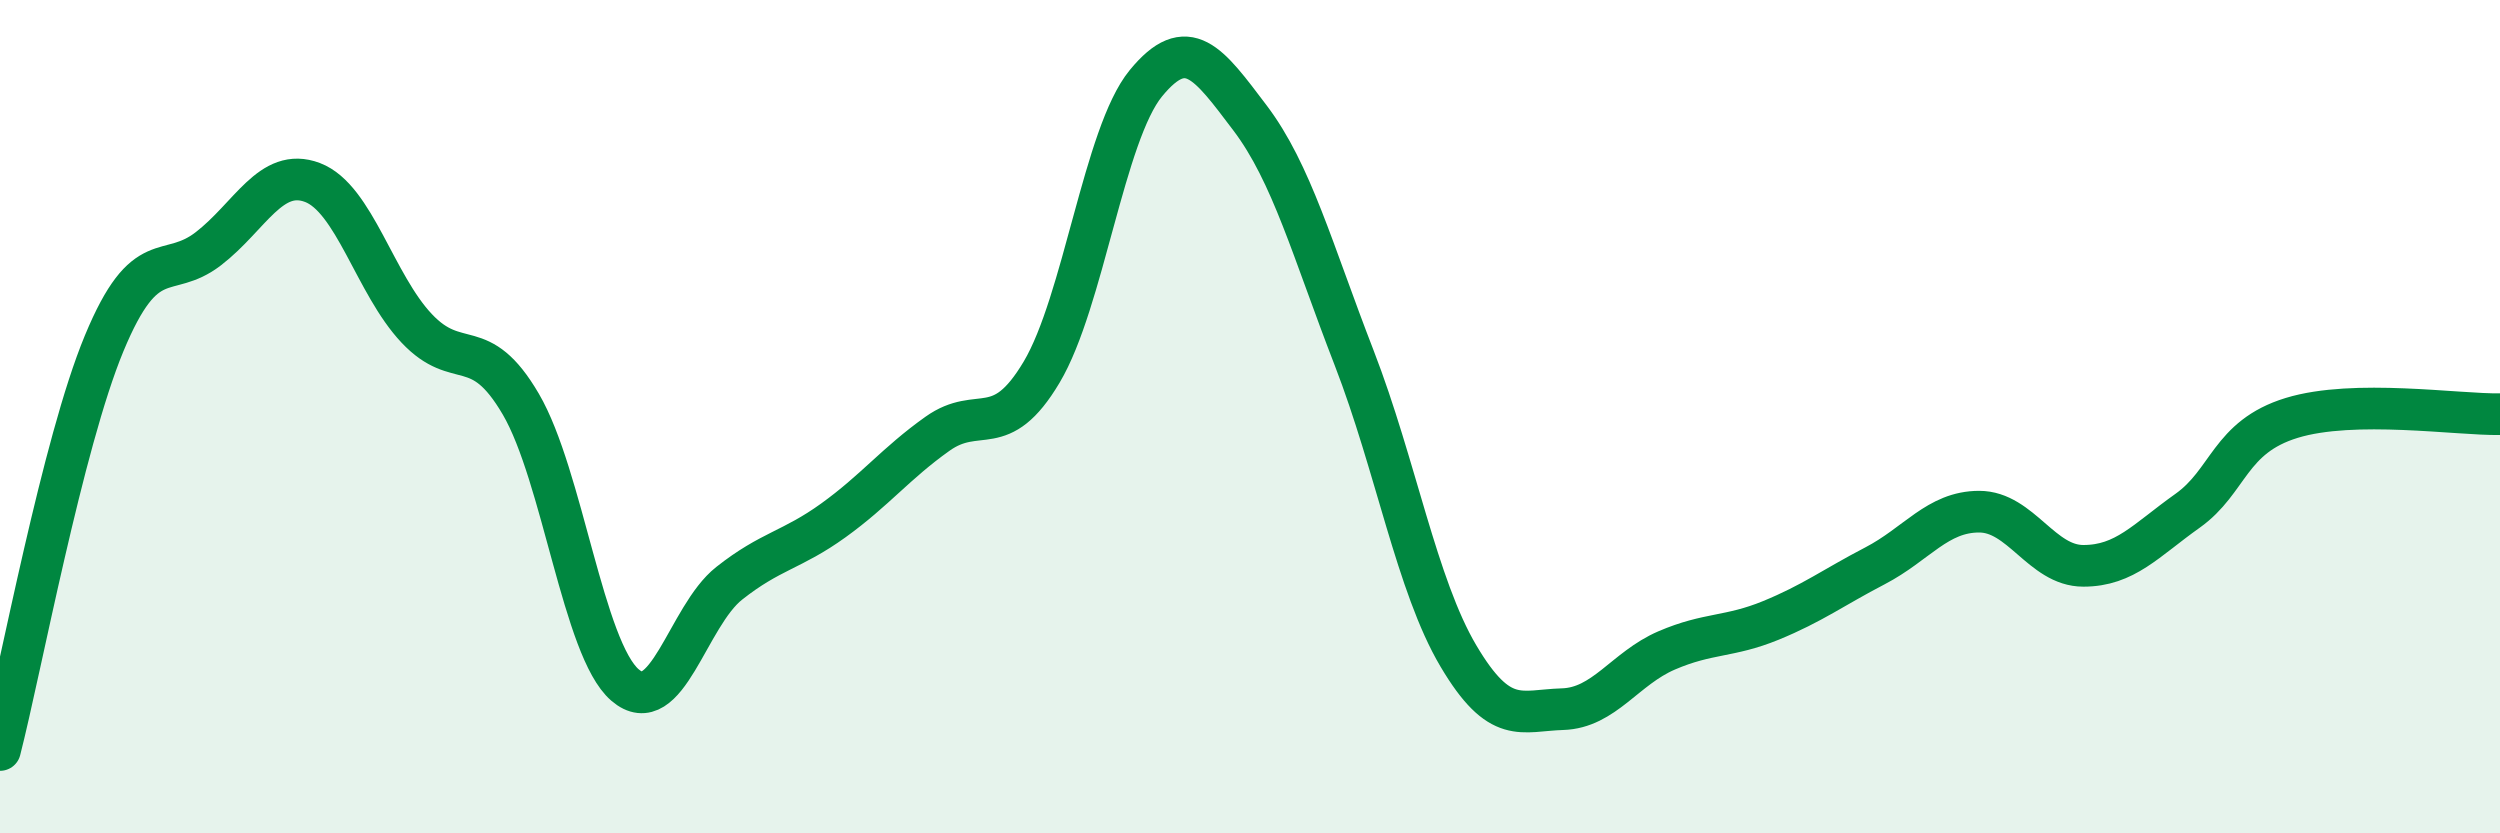 
    <svg width="60" height="20" viewBox="0 0 60 20" xmlns="http://www.w3.org/2000/svg">
      <path
        d="M 0,18 C 0.5,16.05 1.5,10.65 2.5,8.24 C 3.5,5.83 4,6.74 5,5.97 C 6,5.2 6.5,4 7.5,4.38 C 8.5,4.76 9,6.82 10,7.88 C 11,8.94 11.5,7.99 12.5,9.7 C 13.5,11.41 14,15.58 15,16.44 C 16,17.3 16.5,14.79 17.5,14 C 18.5,13.21 19,13.21 20,12.49 C 21,11.77 21.5,11.12 22.5,10.41 C 23.5,9.7 24,10.61 25,8.93 C 26,7.25 26.5,3.22 27.5,2 C 28.5,0.78 29,1.51 30,2.83 C 31,4.15 31.5,6.01 32.5,8.59 C 33.5,11.17 34,14.05 35,15.74 C 36,17.43 36.5,17.05 37.5,17.02 C 38.5,16.99 39,16.04 40,15.61 C 41,15.18 41.5,15.3 42.5,14.89 C 43.5,14.48 44,14.1 45,13.58 C 46,13.06 46.5,12.28 47.5,12.28 C 48.5,12.28 49,13.58 50,13.58 C 51,13.58 51.5,12.97 52.5,12.26 C 53.5,11.55 53.5,10.49 55,10.03 C 56.5,9.57 59,9.96 60,9.94L60 20L0 20Z"
        fill="#008740"
        opacity="0.1"
        stroke-linecap="round"
        stroke-linejoin="round"
      />
      <path
        d="M 0,18 C 0.5,16.05 1.5,10.65 2.5,8.24 C 3.5,5.83 4,6.74 5,5.97 C 6,5.2 6.5,4 7.5,4.38 C 8.5,4.76 9,6.82 10,7.88 C 11,8.94 11.5,7.99 12.5,9.7 C 13.5,11.41 14,15.58 15,16.44 C 16,17.3 16.5,14.79 17.5,14 C 18.5,13.21 19,13.21 20,12.49 C 21,11.77 21.5,11.12 22.5,10.41 C 23.5,9.7 24,10.61 25,8.93 C 26,7.25 26.5,3.22 27.5,2 C 28.5,0.78 29,1.51 30,2.83 C 31,4.15 31.5,6.01 32.5,8.59 C 33.5,11.17 34,14.05 35,15.74 C 36,17.43 36.5,17.05 37.5,17.02 C 38.5,16.99 39,16.04 40,15.61 C 41,15.18 41.5,15.3 42.5,14.89 C 43.5,14.48 44,14.1 45,13.58 C 46,13.06 46.5,12.28 47.5,12.28 C 48.5,12.28 49,13.58 50,13.58 C 51,13.58 51.5,12.97 52.5,12.26 C 53.5,11.55 53.5,10.49 55,10.03 C 56.5,9.57 59,9.96 60,9.94"
        stroke="#008740"
        stroke-width="1"
        fill="none"
        stroke-linecap="round"
        stroke-linejoin="round"
      />
    </svg>
  
